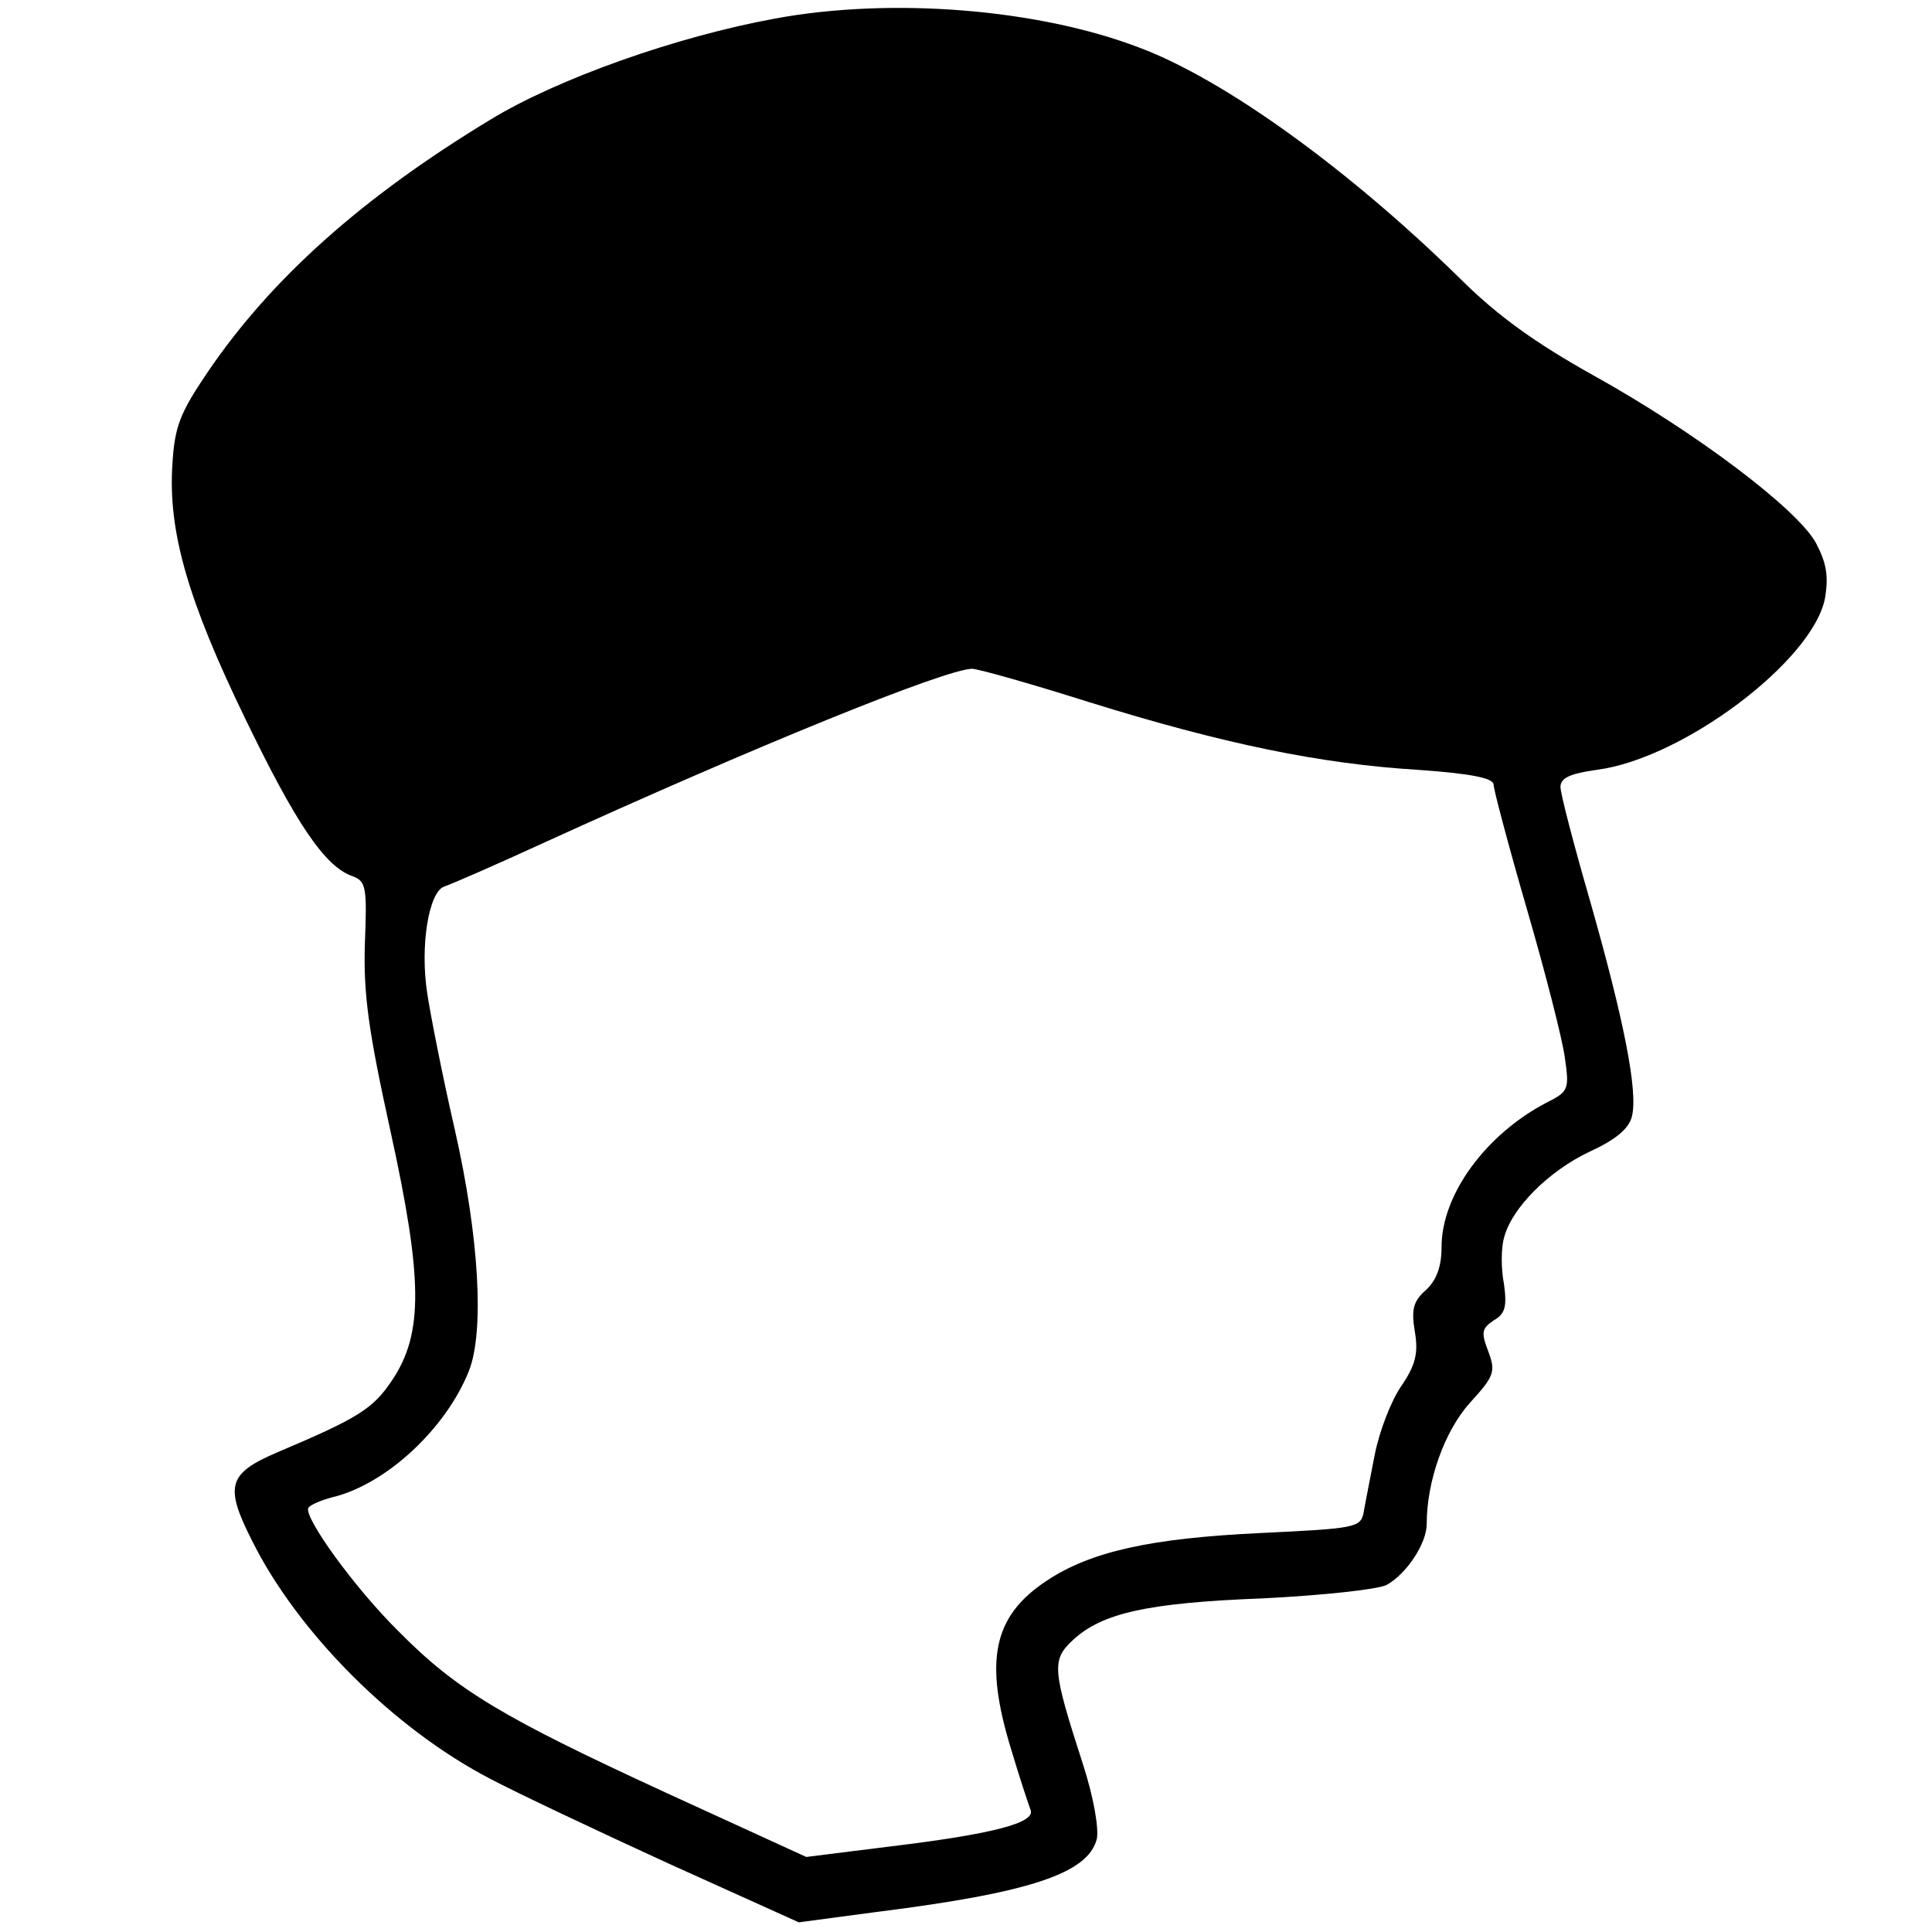 <?xml version="1.0" standalone="no"?>
<!DOCTYPE svg PUBLIC "-//W3C//DTD SVG 20010904//EN"
 "http://www.w3.org/TR/2001/REC-SVG-20010904/DTD/svg10.dtd">
<svg version="1.0" xmlns="http://www.w3.org/2000/svg"
 width="260pt" height="260pt" viewBox="0 0 260 260"
 preserveAspectRatio="xMidYMid meet">
<g transform="translate(0,260) scale(0.1,-0.1)"
fill="#000000" stroke="none">
<path d="M1043 2575 c-132 -24 -293 -81 -383 -136 -172 -104 -295 -214 -380
-339 -38 -56 -45 -74 -48 -125 -6 -90 21 -183 97 -340 69 -143 108 -201 145
-214 19 -7 20 -15 17 -92 -2 -67 5 -117 34 -249 44 -200 45 -274 3 -337 -26
-39 -45 -51 -156 -98 -65 -28 -70 -45 -33 -118 61 -123 190 -253 321 -321 36
-19 144 -70 240 -114 l175 -79 105 14 c207 26 284 52 296 98 3 14 -4 56 -19
102 -41 127 -42 139 -13 166 39 36 99 50 256 56 80 4 154 12 166 18 27 15 54
56 54 82 0 58 24 125 58 163 33 36 35 42 25 69 -10 26 -9 31 7 42 16 9 18 19
14 49 -4 20 -4 48 0 62 10 40 60 90 115 116 35 16 53 31 57 47 9 33 -11 132
-56 290 -22 76 -40 145 -40 154 0 12 13 18 49 23 116 15 291 147 307 231 5 30
2 47 -12 74 -25 46 -163 150 -300 226 -77 43 -129 80 -180 131 -149 146 -316
267 -431 310 -136 52 -333 68 -490 39z m423 -920 c180 -56 311 -83 442 -91 71
-5 102 -11 102 -20 0 -6 20 -82 45 -168 25 -86 48 -176 51 -200 6 -42 5 -45
-25 -60 -82 -43 -141 -124 -141 -194 0 -27 -7 -45 -21 -58 -17 -15 -20 -26
-15 -56 5 -29 1 -45 -18 -73 -14 -20 -30 -62 -36 -93 -6 -31 -13 -66 -15 -78
-4 -20 -13 -21 -137 -27 -150 -7 -230 -25 -289 -64 -73 -48 -85 -108 -48 -228
11 -37 23 -73 26 -81 6 -17 -49 -32 -190 -49 l-112 -14 -190 87 c-217 100
-280 137 -358 216 -60 59 -129 155 -122 167 3 4 17 10 32 14 72 17 153 92 184
170 21 53 14 180 -19 325 -17 74 -33 156 -37 183 -10 64 2 137 23 144 9 3 69
29 132 58 287 131 541 234 578 235 8 0 79 -20 158 -45z"/>
</g>
</svg>

